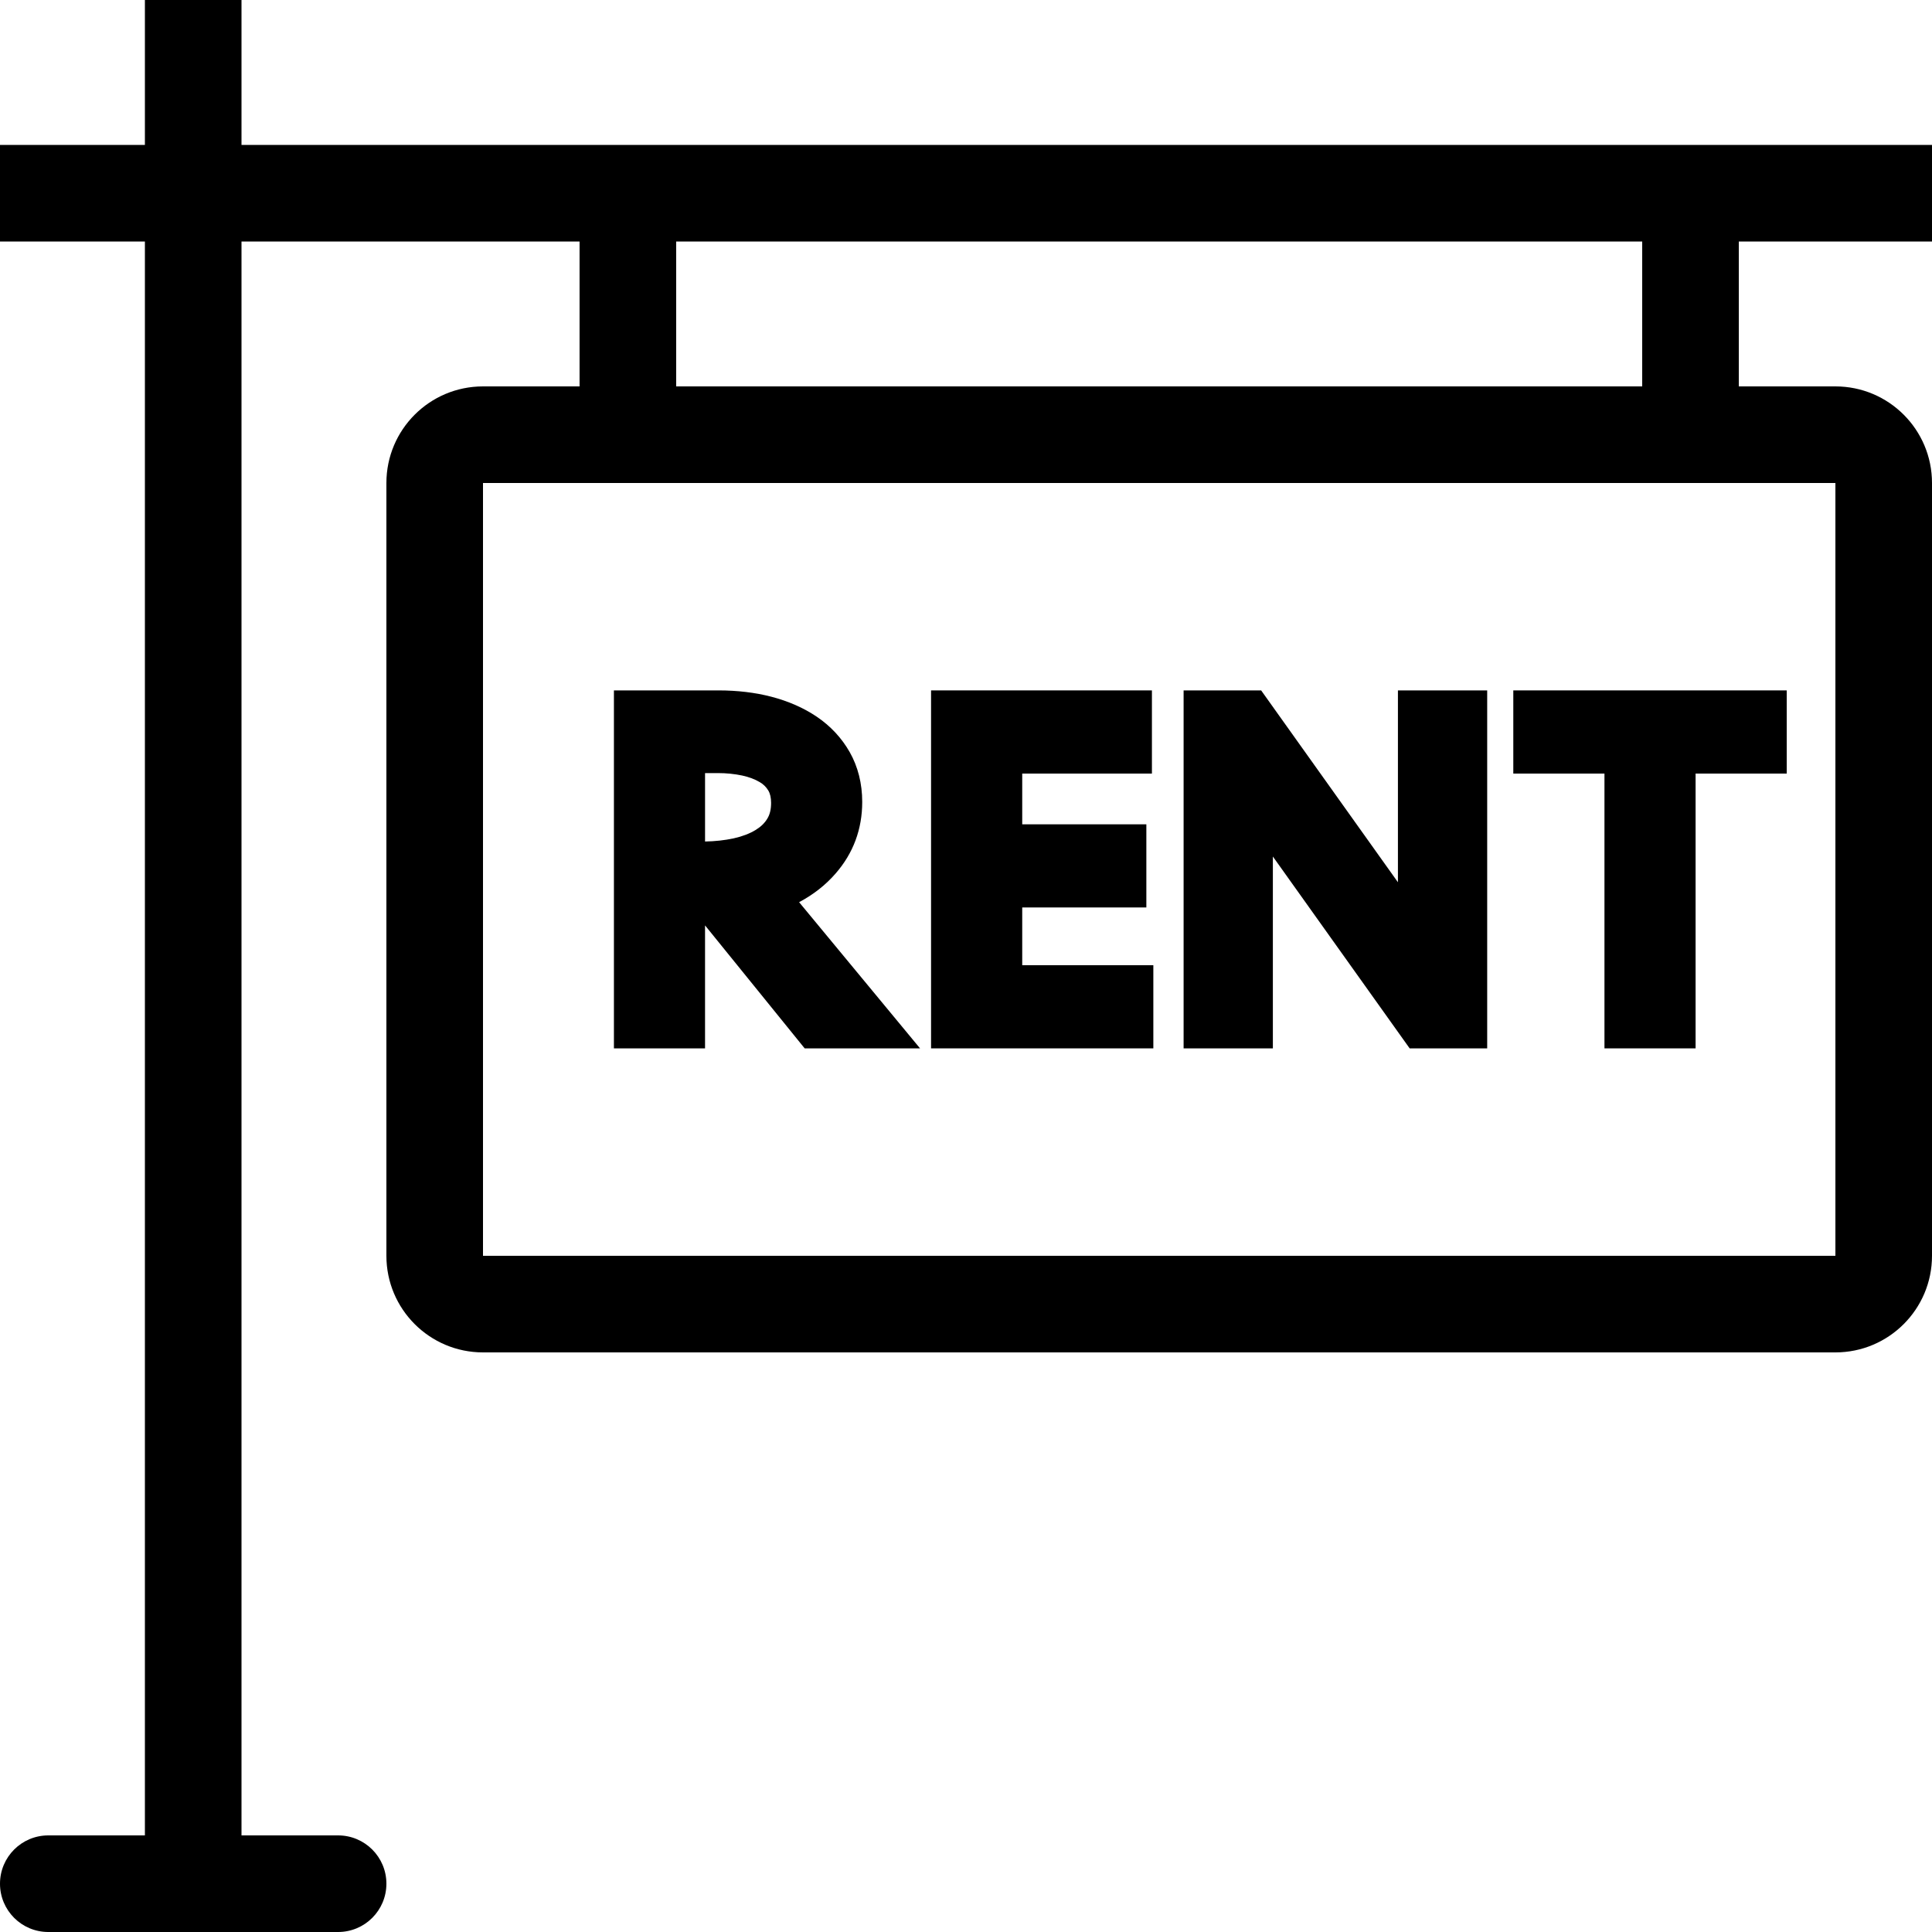 <svg xmlns="http://www.w3.org/2000/svg" xmlns:xlink="http://www.w3.org/1999/xlink" fill="#000000" height="800px" width="800px" id="Layer_1" viewBox="0 0 512 512" xml:space="preserve"><g>	<g>		<path d="M211.772,239.087c3.797-2.022,7.023-4.548,9.651-7.578c4.702-5.376,7.074-11.776,7.074-18.987   c0-4.872-1.126-9.327-3.302-13.184c-2.15-3.789-5.103-6.946-8.798-9.438c-3.448-2.321-7.501-4.096-11.998-5.265   c-4.275-1.109-9.003-1.673-13.978-1.673h-27.725v94.865h24.149V245.24l26.402,32.589h30.575L211.772,239.087z M203.375,216.9   c-0.725,1.229-1.749,2.21-3.149,3.063c-1.553,0.947-3.499,1.698-5.803,2.21c-2.372,0.512-4.898,0.785-7.578,0.836v-18.133h3.447   c2.202,0,4.378,0.222,6.4,0.648c1.775,0.384,3.354,0.973,4.651,1.749c0.947,0.546,1.698,1.289,2.253,2.202   c0.503,0.828,0.751,1.937,0.751,3.302C204.348,214.494,204.023,215.825,203.375,216.9z"></path>	</g></g><g>	<g>		<polygon points="270.899,255.787 270.899,240.486 303.795,240.486 303.795,218.453 270.899,218.453 270.899,205.005    305.271,205.005 305.271,182.963 246.741,182.963 246.741,277.828 305.647,277.828 305.647,255.787   "></polygon>	</g></g><g>	<g>		<polygon points="370.466,182.963 370.466,233.805 334.217,182.963 313.668,182.963 313.668,277.828 337.323,277.828    337.323,226.987 373.572,277.828 394.121,277.828 394.121,182.963   "></polygon>	</g></g><g>	<g>		<polygon points="401.041,182.963 401.041,205.005 425.199,205.005 425.199,277.828 449.348,277.828 449.348,205.005    473.498,205.005 473.498,182.963   "></polygon>	</g></g><g>	<g>		<path d="M512,64V38.4H64V0H38.4v38.4H0V64h38.4v422.4H12.8c-7.074,0-12.8,5.726-12.8,12.8c0,7.074,5.726,12.8,12.8,12.8h76.8   c7.074,0,12.8-5.726,12.8-12.8c0-7.074-5.726-12.8-12.8-12.8H64V64h89.591v38.4H128c-14.14,0-25.6,11.46-25.6,25.6v204.8   c0,14.14,11.46,25.6,25.6,25.6h358.4c14.14,0,25.6-11.46,25.6-25.6V128c0-14.14-11.46-25.6-25.6-25.6h-25.6V64H512z M179.191,64   H435.2v38.4H179.191V64z M486.4,128v204.8H128V128H486.4z"></path>	</g></g></svg>